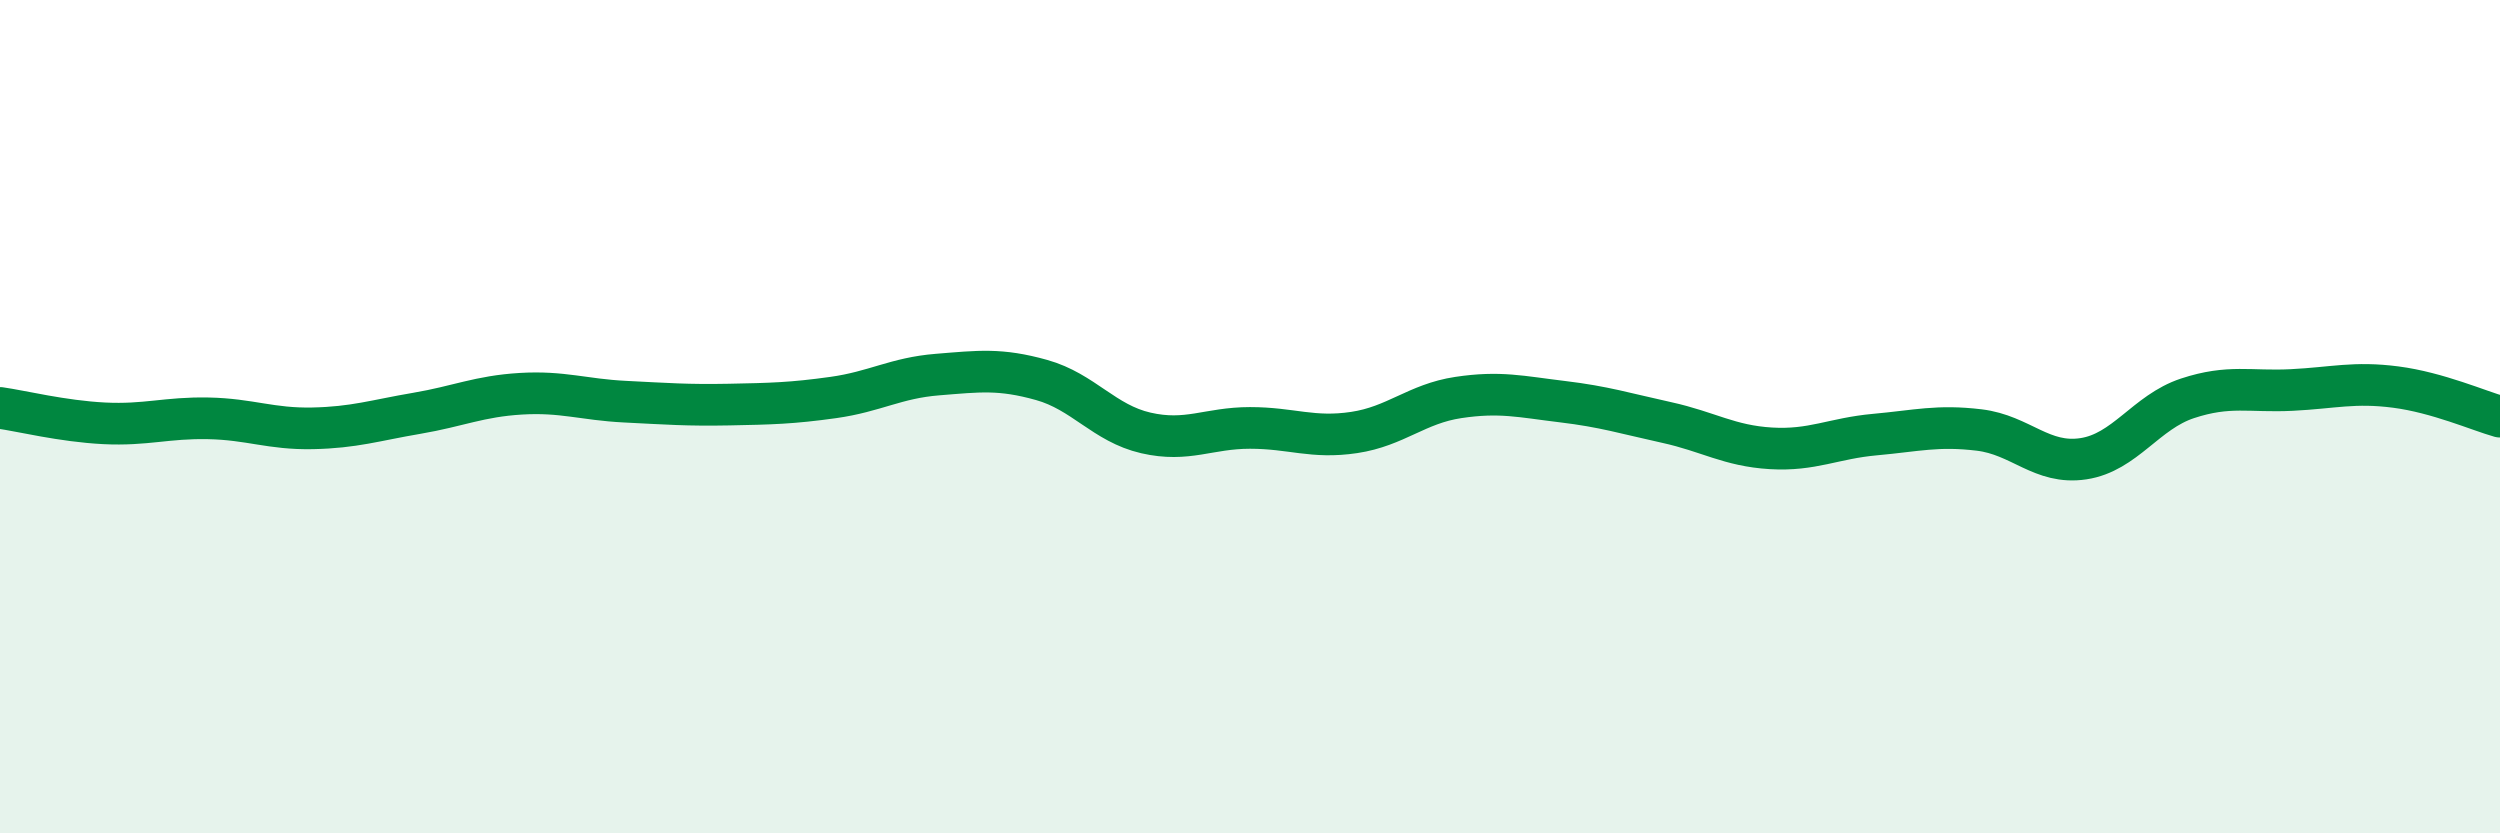 
    <svg width="60" height="20" viewBox="0 0 60 20" xmlns="http://www.w3.org/2000/svg">
      <path
        d="M 0,9.79 C 0.5,9.86 1.5,10.11 2.5,10.16 C 3.5,10.21 4,10.02 5,10.04 C 6,10.06 6.5,10.3 7.5,10.28 C 8.5,10.26 9,10.09 10,9.92 C 11,9.75 11.5,9.51 12.5,9.45 C 13.5,9.39 14,9.59 15,9.64 C 16,9.69 16.5,9.73 17.5,9.71 C 18.5,9.69 19,9.68 20,9.54 C 21,9.4 21.5,9.07 22.5,8.99 C 23.5,8.91 24,8.84 25,9.12 C 26,9.4 26.5,10.16 27.5,10.39 C 28.5,10.62 29,10.27 30,10.27 C 31,10.27 31.5,10.53 32.5,10.38 C 33.5,10.23 34,9.69 35,9.54 C 36,9.39 36.5,9.52 37.5,9.64 C 38.5,9.76 39,9.92 40,10.14 C 41,10.36 41.5,10.7 42.5,10.76 C 43.5,10.82 44,10.52 45,10.43 C 46,10.34 46.5,10.2 47.5,10.32 C 48.5,10.44 49,11.16 50,11.01 C 51,10.86 51.5,9.89 52.5,9.56 C 53.5,9.23 54,9.41 55,9.36 C 56,9.31 56.5,9.16 57.5,9.29 C 58.5,9.42 59.5,9.86 60,10L60 20L0 20Z"
        fill="#008740"
        opacity="0.1"
        stroke-linecap="round"
        stroke-linejoin="round"
      />
      <path
        d="M 0,9.79 C 0.5,9.86 1.5,10.11 2.5,10.16 C 3.5,10.21 4,10.02 5,10.04 C 6,10.06 6.5,10.3 7.5,10.28 C 8.5,10.26 9,10.09 10,9.92 C 11,9.75 11.5,9.51 12.5,9.45 C 13.5,9.39 14,9.59 15,9.64 C 16,9.69 16.5,9.73 17.5,9.71 C 18.5,9.69 19,9.68 20,9.54 C 21,9.4 21.5,9.07 22.5,8.99 C 23.5,8.91 24,8.84 25,9.12 C 26,9.4 26.5,10.16 27.5,10.39 C 28.5,10.62 29,10.27 30,10.27 C 31,10.27 31.5,10.53 32.5,10.38 C 33.5,10.23 34,9.69 35,9.54 C 36,9.39 36.5,9.52 37.5,9.64 C 38.5,9.76 39,9.92 40,10.14 C 41,10.36 41.5,10.7 42.5,10.76 C 43.5,10.82 44,10.52 45,10.43 C 46,10.34 46.5,10.2 47.5,10.32 C 48.5,10.44 49,11.16 50,11.01 C 51,10.86 51.5,9.89 52.5,9.56 C 53.5,9.23 54,9.41 55,9.36 C 56,9.31 56.5,9.16 57.5,9.29 C 58.5,9.42 59.5,9.86 60,10"
        stroke="#008740"
        stroke-width="1"
        fill="none"
        stroke-linecap="round"
        stroke-linejoin="round"
      />
    </svg>
  